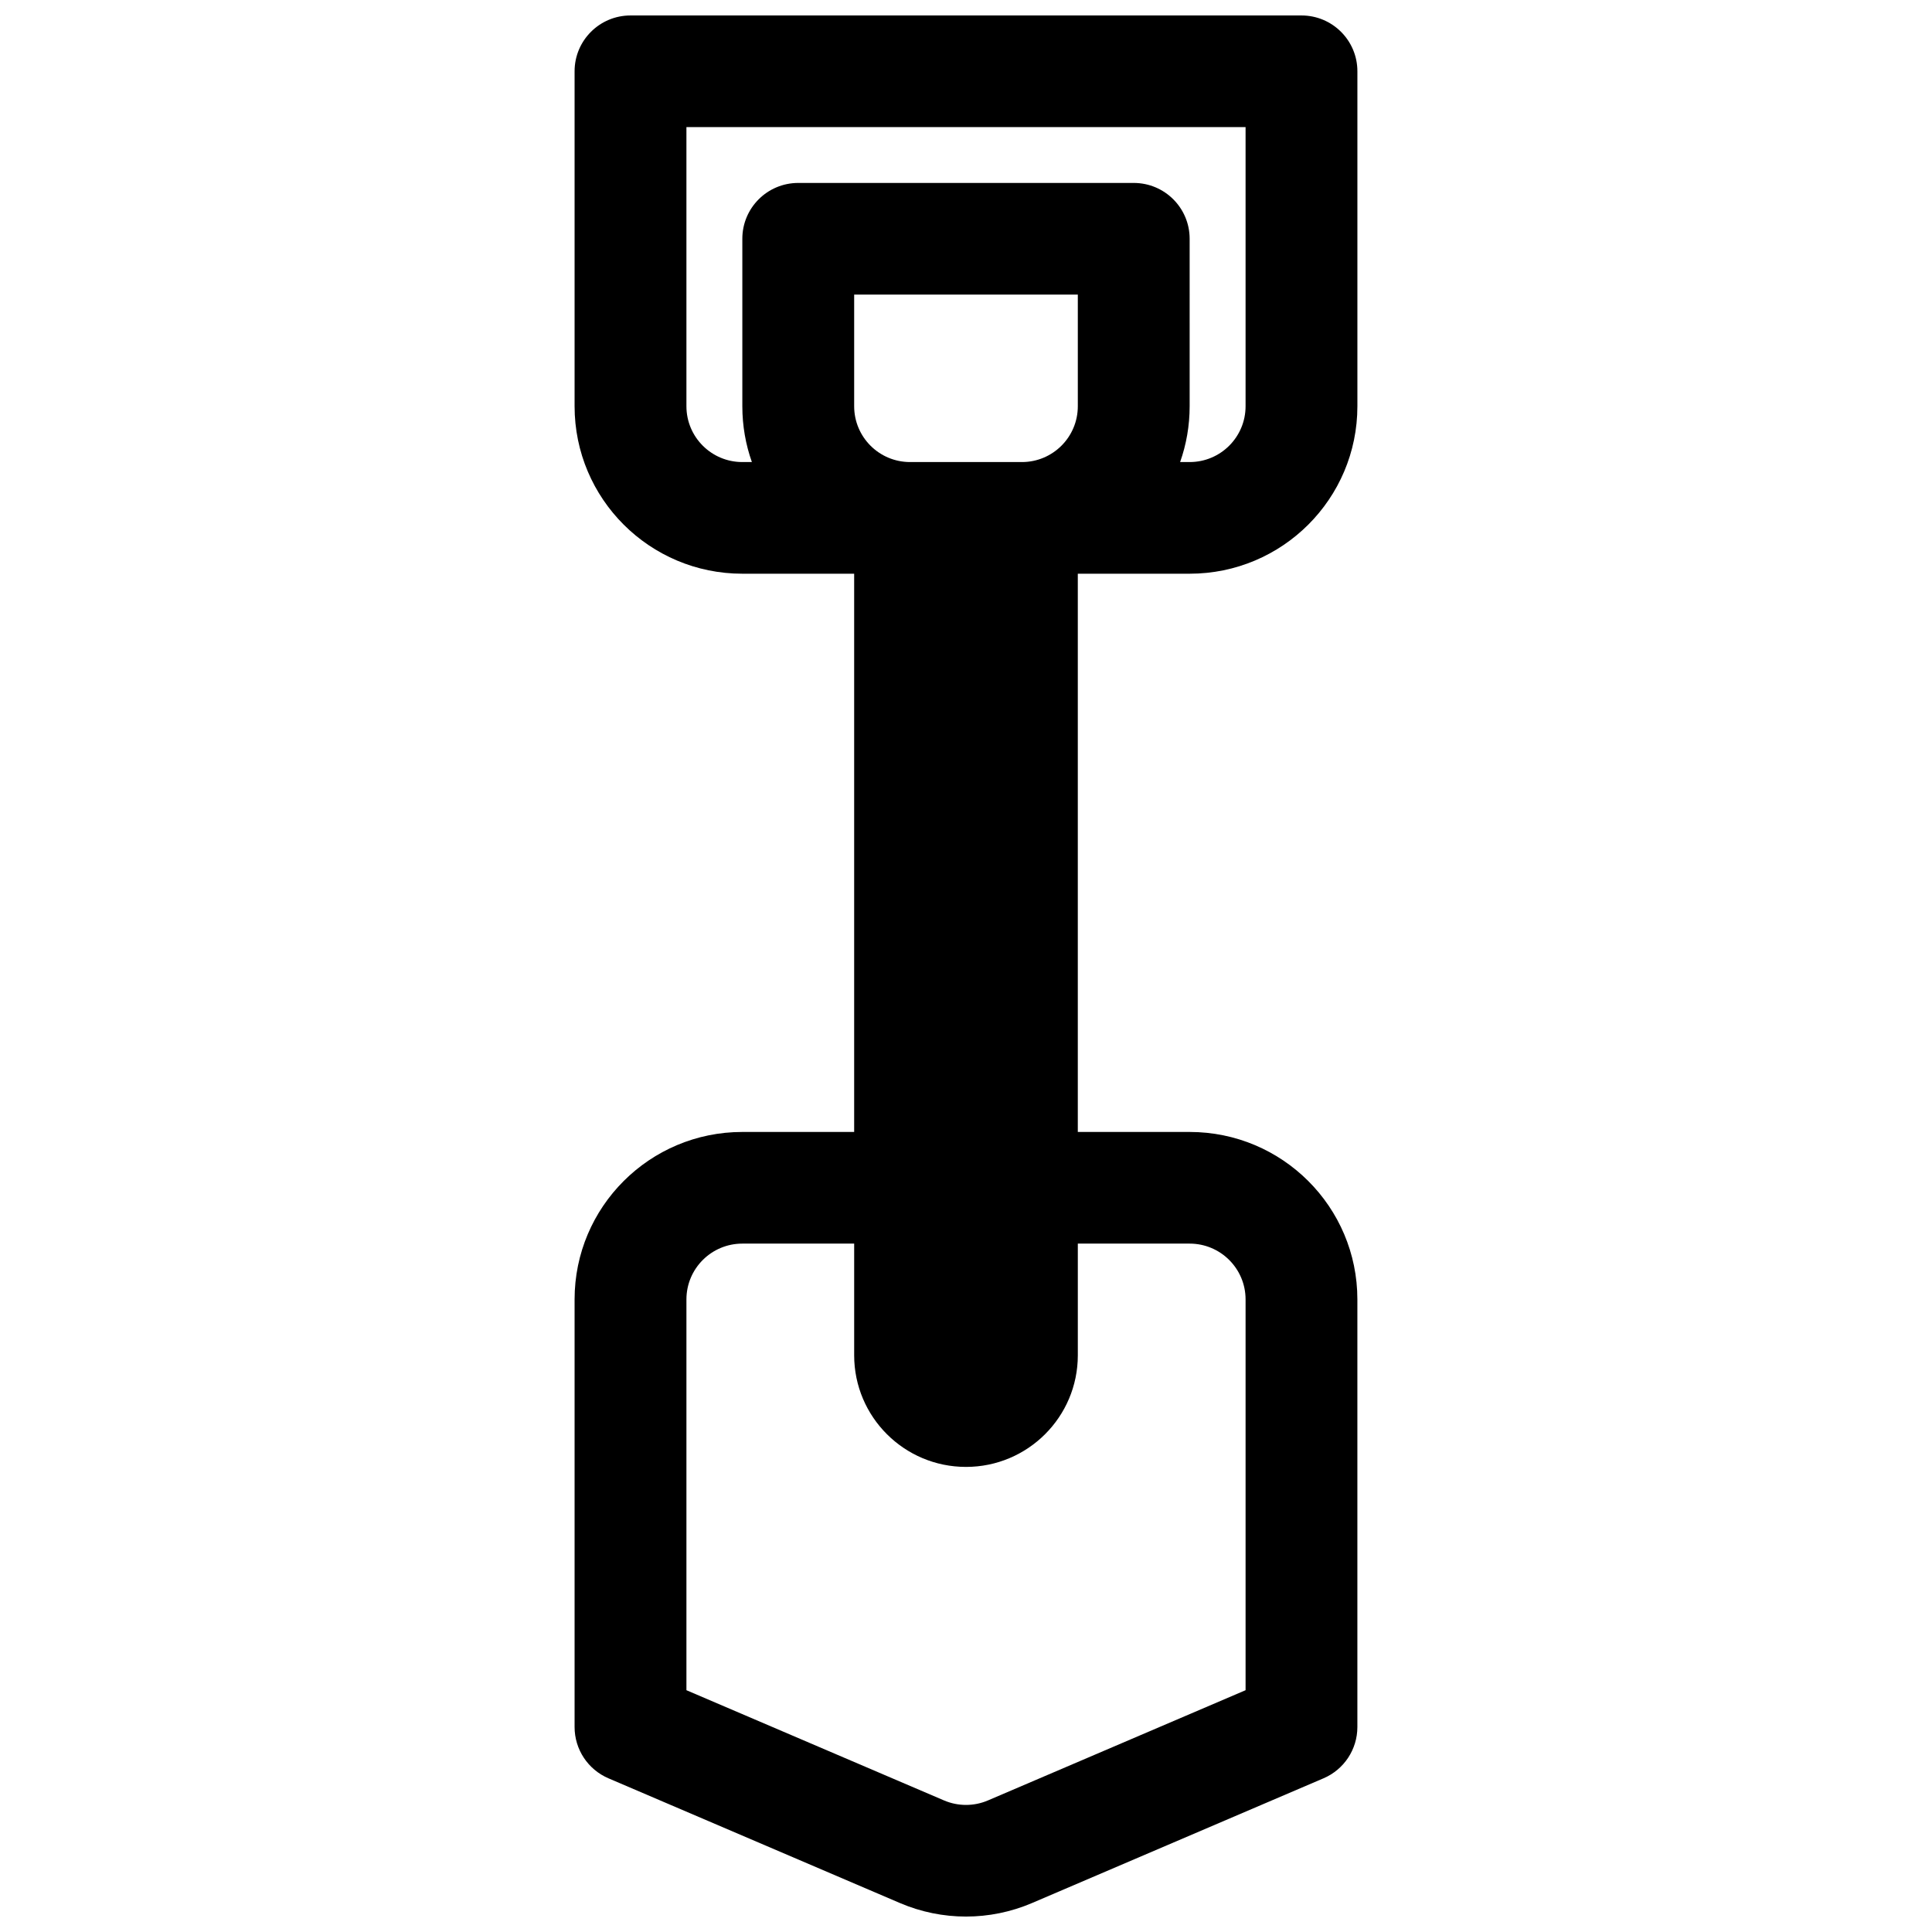 <?xml version="1.0" encoding="UTF-8"?>
<!-- Uploaded to: SVG Repo, www.svgrepo.com, Generator: SVG Repo Mixer Tools -->
<svg width="800px" height="800px" version="1.1" viewBox="144 144 512 512" xmlns="http://www.w3.org/2000/svg">
 <defs>
  <clipPath id="a">
   <path d="m296 148.09h208v503.81h-208z"/>
  </clipPath>
 </defs>
 <g clip-path="url(#a)">
  <path d="m459.27 296.04c24.551 0 44.453-19.871 44.453-44.383v-88.766c0-8.168-6.633-14.793-14.816-14.793h-177.82c-8.184 0-14.816 6.625-14.816 14.793v88.766c0 24.512 19.902 44.383 44.453 44.383h29.637v147.94h-29.637c-24.551 0-44.453 19.867-44.453 44.379v113.32c0 5.918 3.531 11.266 8.98 13.594l77.234 33.047c11.18 4.785 23.84 4.785 35.02 0l77.234-33.047c5.449-2.328 8.98-7.676 8.98-13.594v-113.32c0-24.512-19.902-44.379-44.453-44.379h-29.637v-147.94zm-88.906 177.53v29.59c0 16.34 13.27 29.586 29.637 29.586s29.633-13.246 29.633-29.586v-29.59h29.637c8.184 0 14.82 6.625 14.82 14.793v103.56l-68.254 29.203c-3.727 1.598-7.945 1.598-11.676 0l-68.25-29.203v-103.56c0-8.168 6.633-14.793 14.816-14.793zm14.816-207.12h29.637c8.184 0 14.816-6.621 14.816-14.793v-29.59h-59.27v29.59c0 8.172 6.633 14.793 14.816 14.793zm74.09-14.793c0 5.188-0.891 10.168-2.527 14.793h2.527c8.184 0 14.82-6.621 14.82-14.793v-73.969h-148.18v73.969c0 8.172 6.633 14.793 14.816 14.793h2.531c-1.641-4.625-2.531-9.605-2.531-14.793v-44.383c0-8.172 6.633-14.793 14.816-14.793h88.91c8.184 0 14.816 6.621 14.816 14.793z" fill-rule="evenodd"/>
 </g>
</svg>